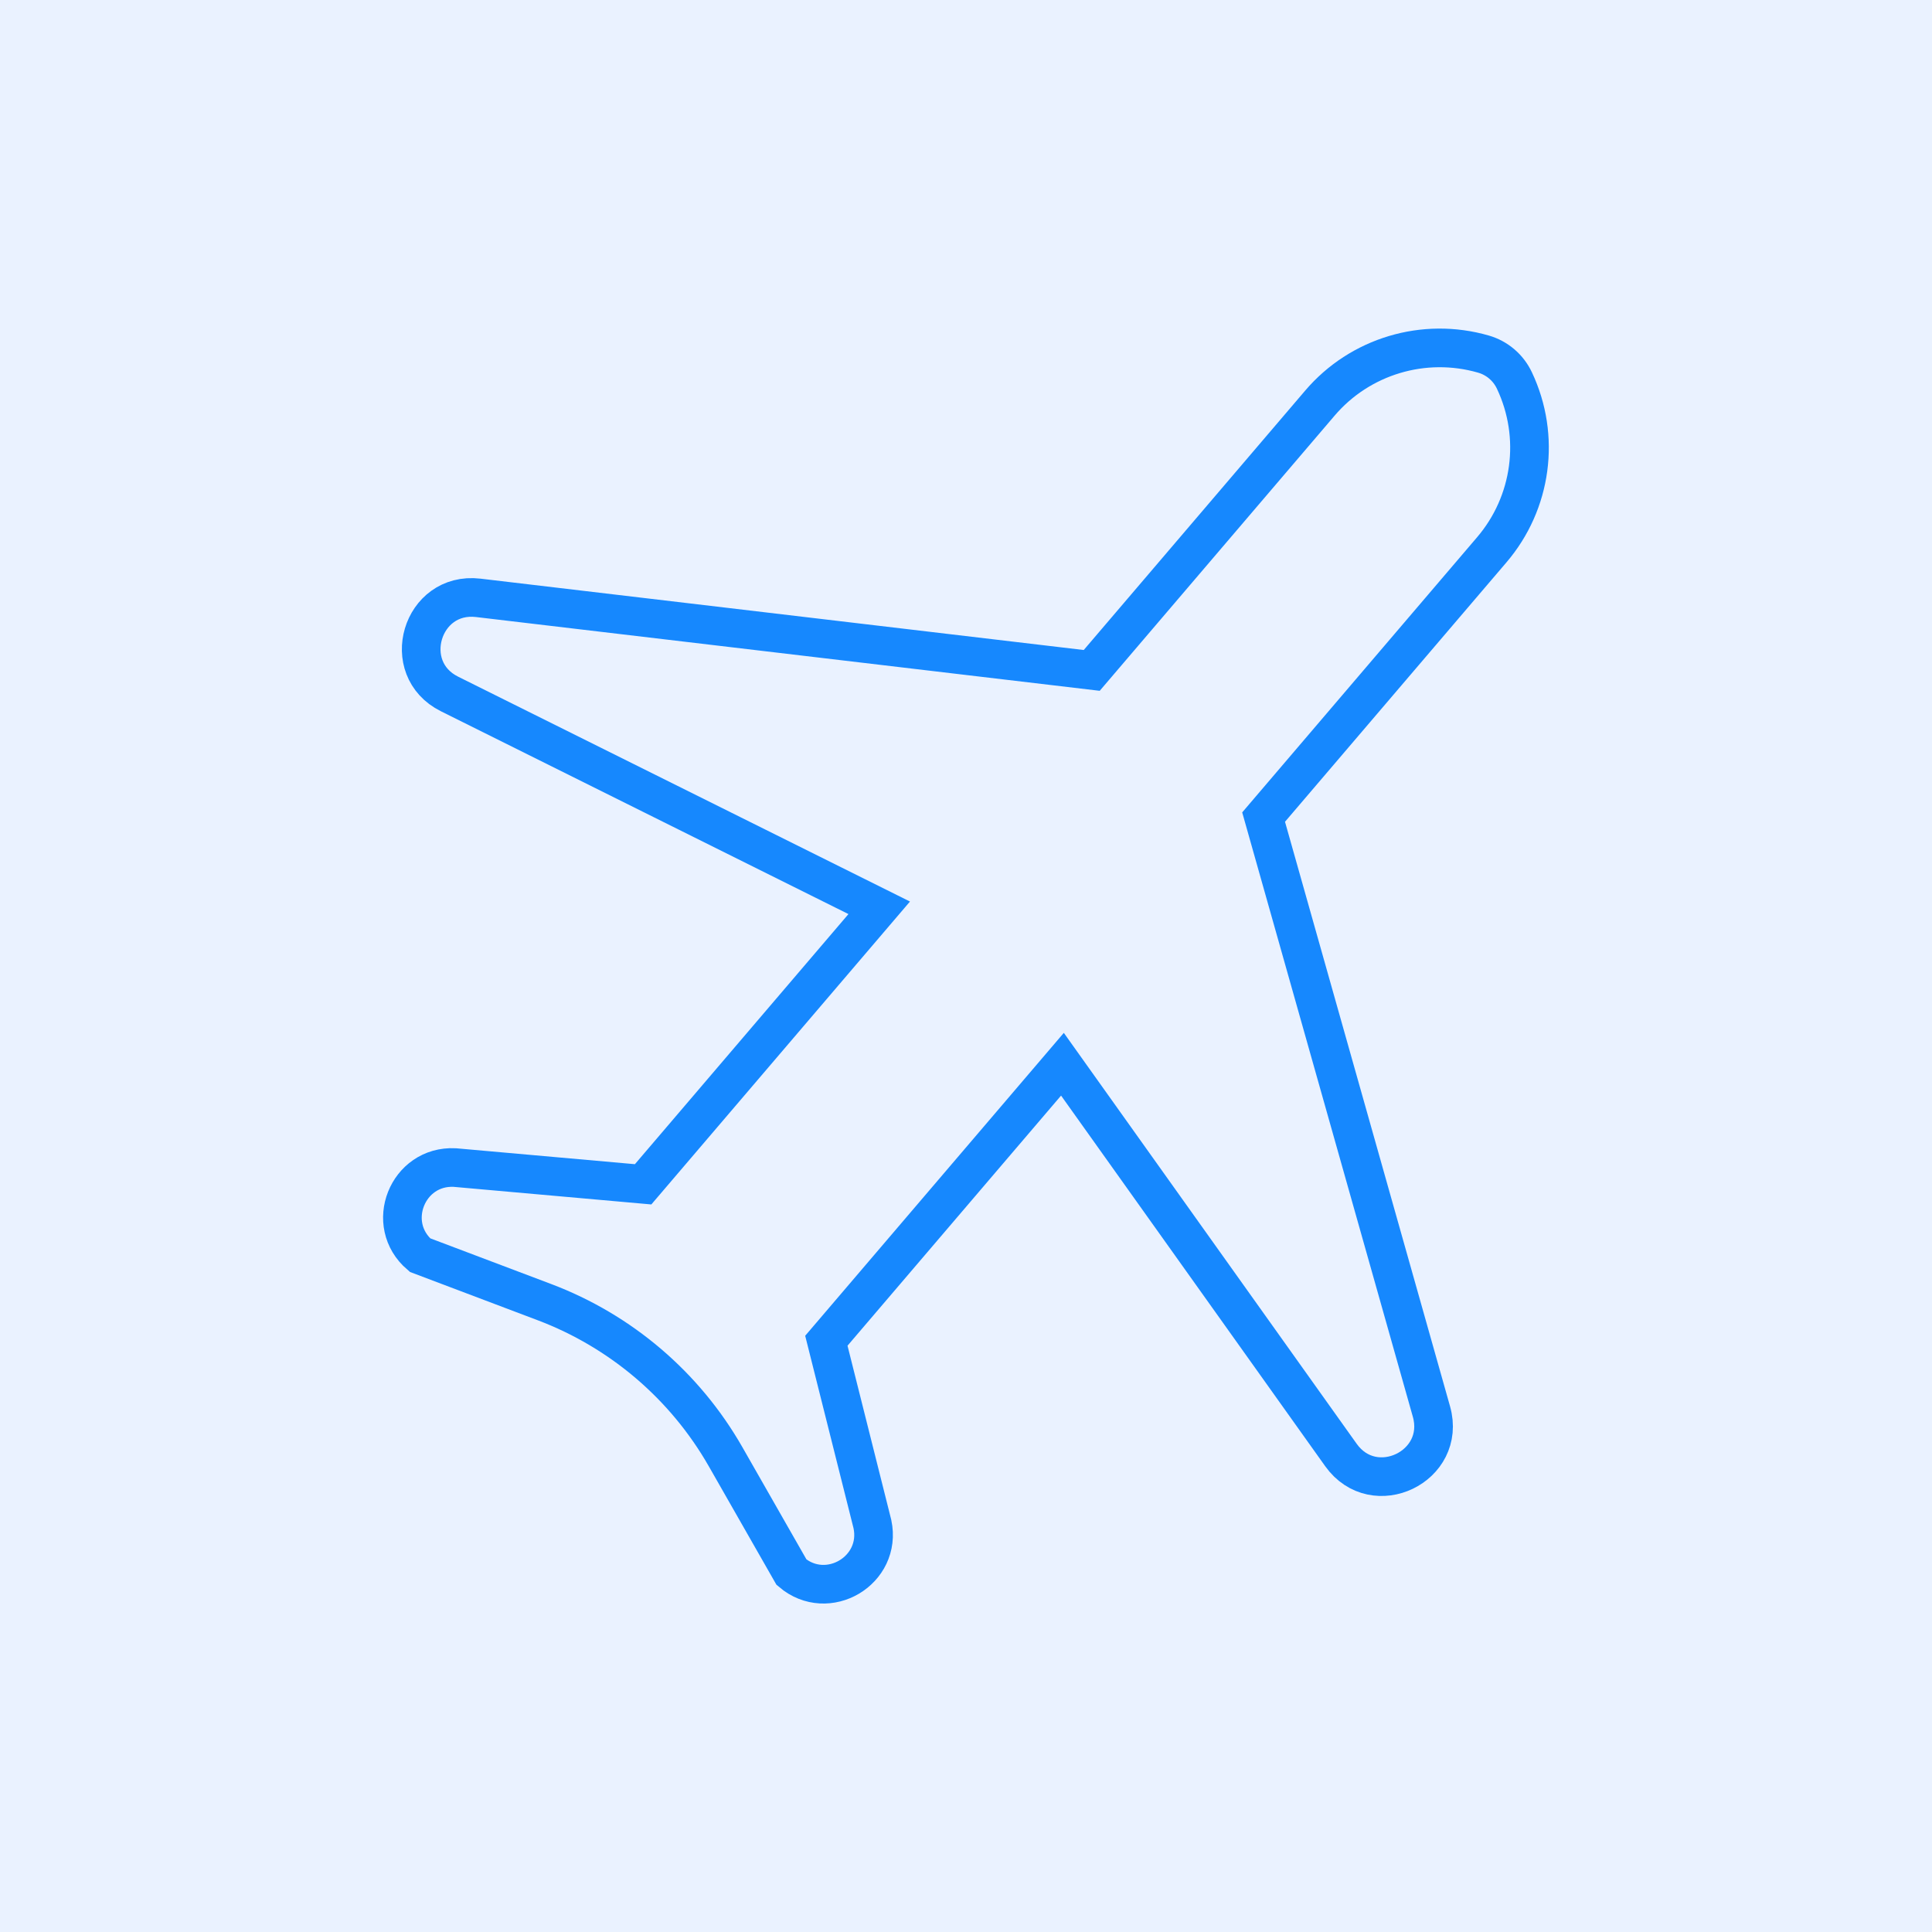 <?xml version="1.0" encoding="utf-8"?>
<!-- Generator: Adobe Illustrator 16.0.0, SVG Export Plug-In . SVG Version: 6.00 Build 0)  -->
<!DOCTYPE svg PUBLIC "-//W3C//DTD SVG 1.1//EN" "http://www.w3.org/Graphics/SVG/1.1/DTD/svg11.dtd">
<svg version="1.1" id="Calque_1" xmlns="http://www.w3.org/2000/svg" xmlns:xlink="http://www.w3.org/1999/xlink" x="0px" y="0px"
	 width="25px" height="25px" viewBox="0 0 25 25" enable-background="new 0 0 25 25" xml:space="preserve">
<rect x="-54" y="-5" fill="#EAF2FF" width="131" height="36"/>
<path fill="none" stroke="#1688FE" stroke-width="0.5" stroke-linecap="round" stroke-miterlimit="10" d="M9.388,18.848l0.854,1.496
	c0.466,0.397,1.174-0.021,1.047-0.622l-0.596-2.373l3.055-3.578l3.604,5.057c0.43,0.602,1.371,0.149,1.171-0.562l-2.172-7.693
	l2.952-3.458c0.521-0.609,0.636-1.466,0.294-2.19c-0.078-0.167-0.224-0.292-0.401-0.343l0,0c-0.769-0.222-1.598,0.026-2.117,0.635
	l-2.952,3.458L6.188,7.736C5.454,7.65,5.156,8.651,5.817,8.98l5.56,2.767l-3.055,3.578l-2.438-0.217
	c-0.613-0.03-0.917,0.734-0.449,1.133l1.611,0.609C8.035,17.224,8.863,17.93,9.388,18.848z"/>
</svg>
